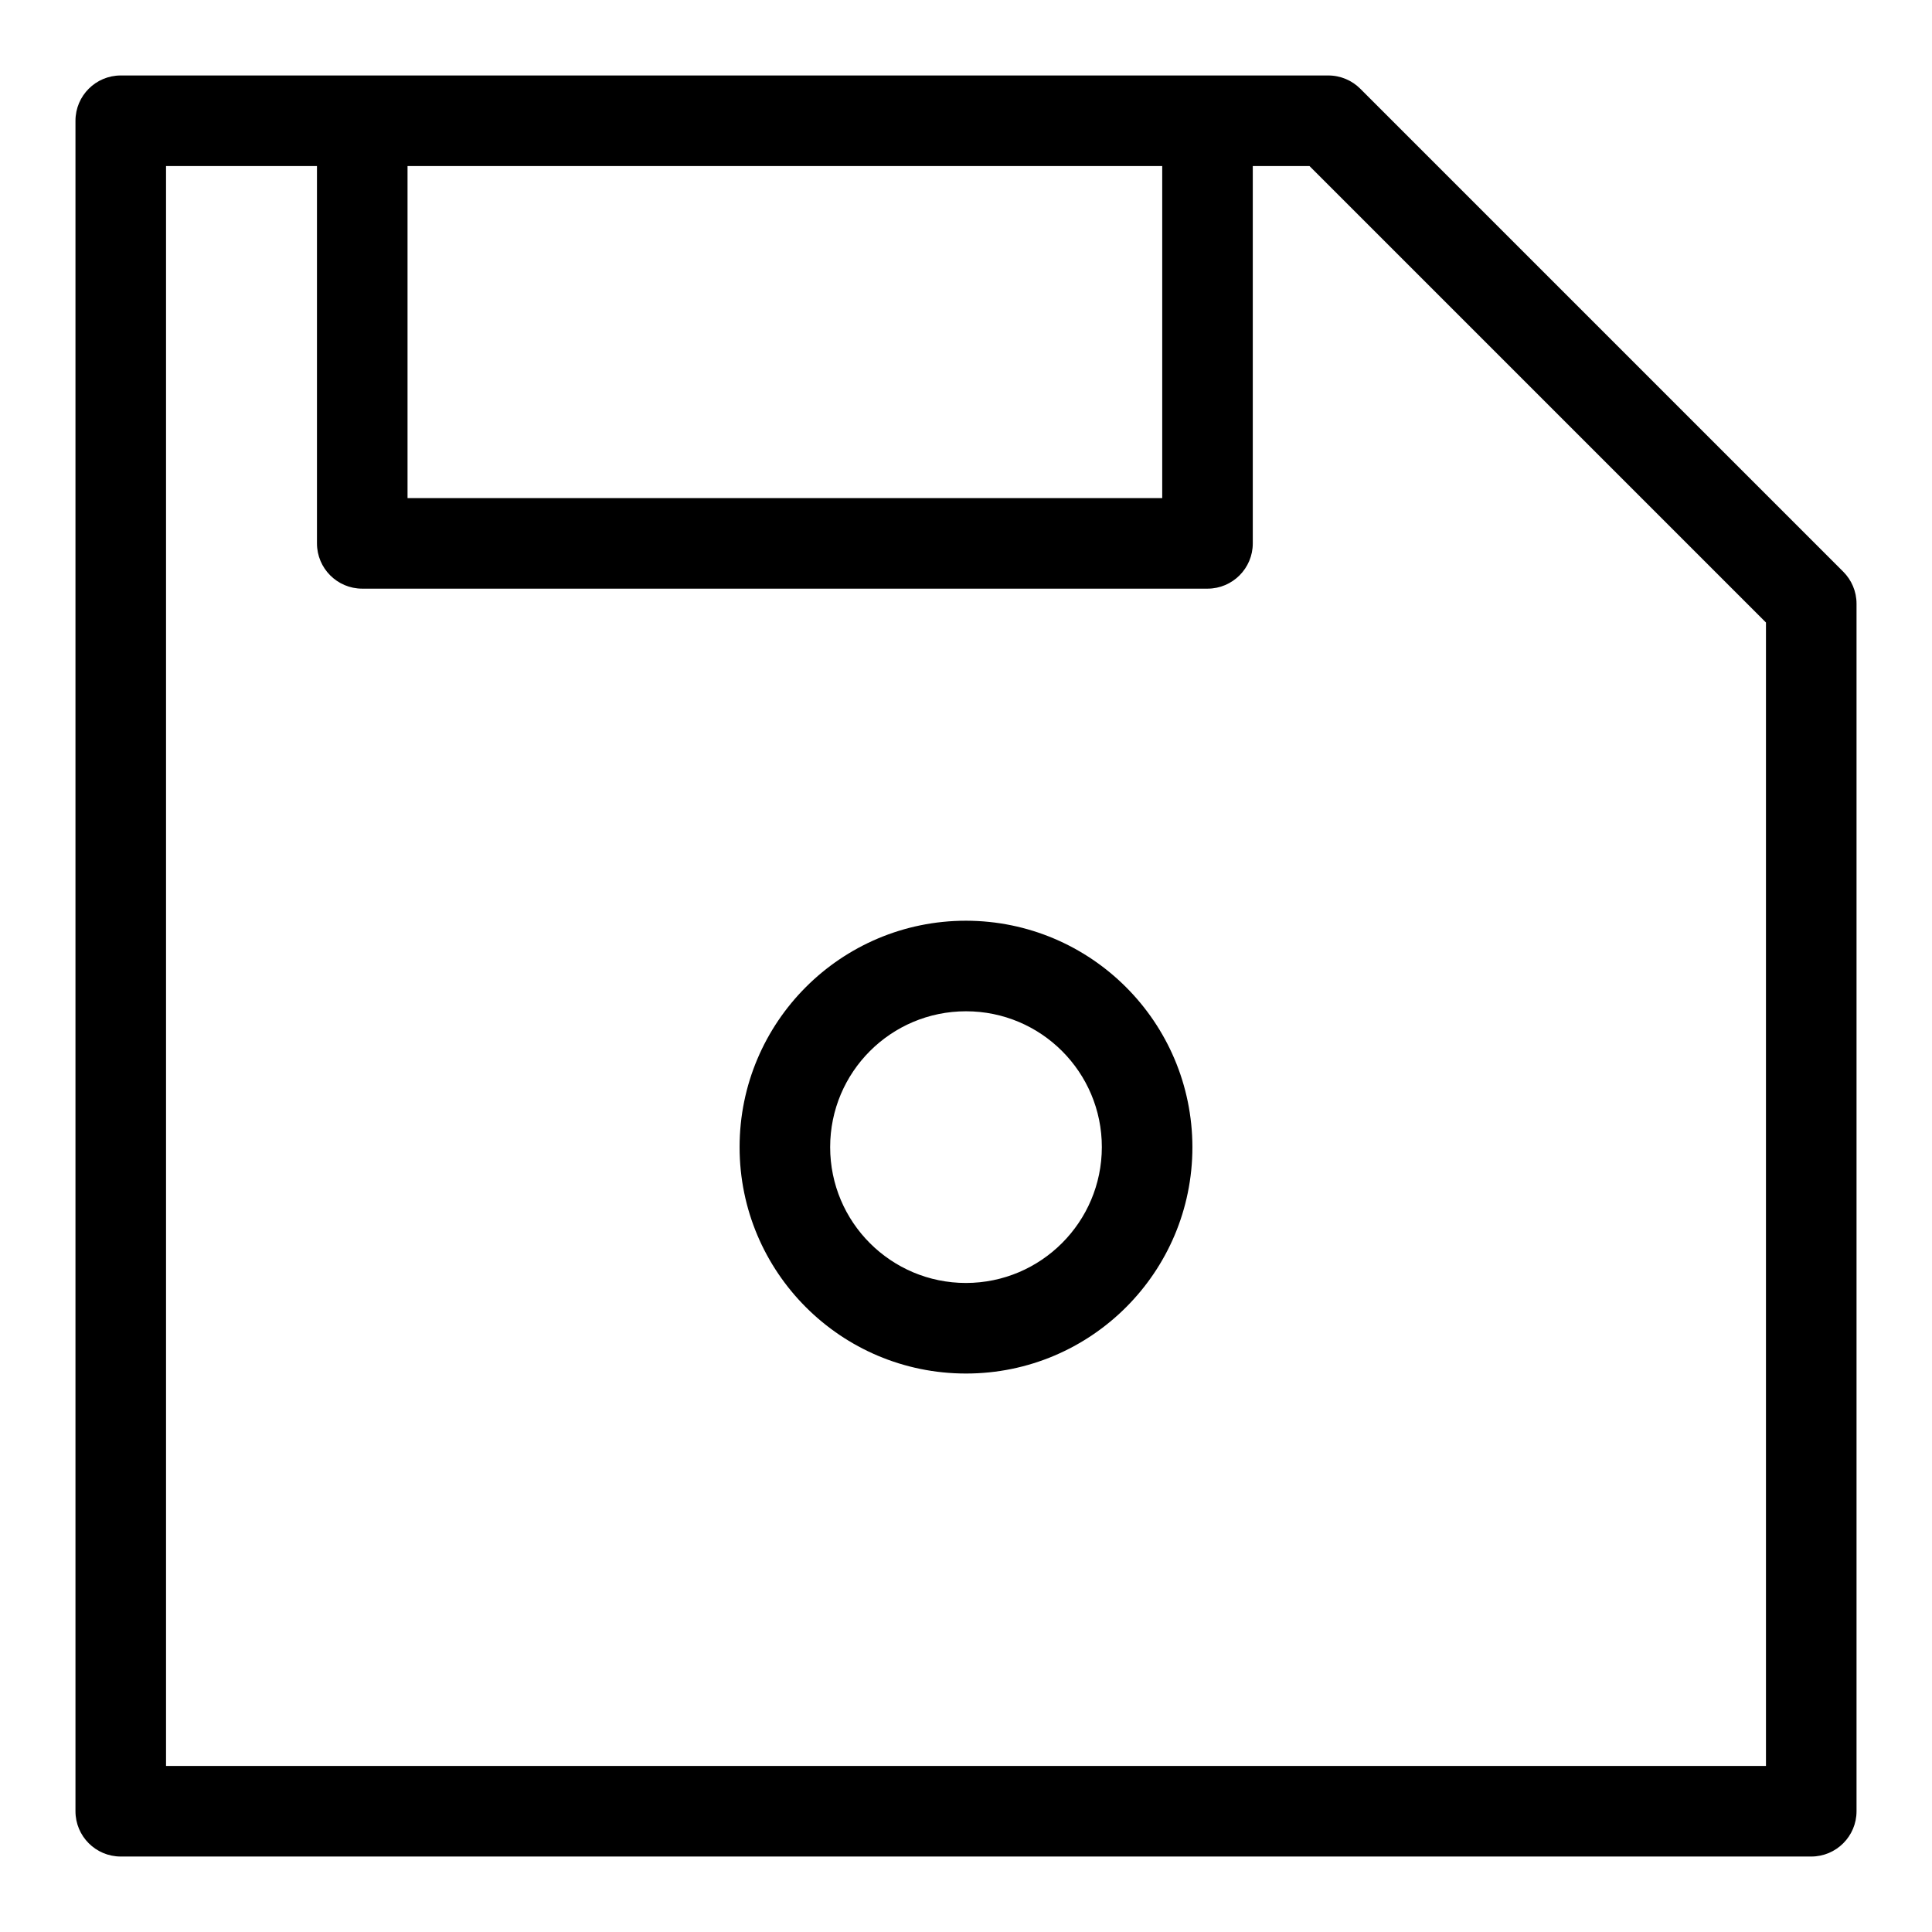<?xml version="1.0" encoding="utf-8"?>
<!-- Uploaded to: SVG Repo, www.svgrepo.com, Generator: SVG Repo Mixer Tools -->
<svg fill="#000000" width="800px" height="800px" viewBox="0 0 32 32" version="1.1" xmlns="http://www.w3.org/2000/svg">
<title>floppy-disk</title>
<path d="M30.531 9.47l-8-8c-0.136-0.136-0.324-0.22-0.531-0.22-0 0-0 0-0 0h-20c-0.414 0-0.75 0.336-0.75 0.75v0 28c0 0.414 0.336 0.75 0.75 0.75h28c0.414-0 0.75-0.336 0.75-0.75v0-20c0-0 0-0.001 0-0.001 0-0.206-0.084-0.393-0.219-0.529v0zM19.25 2.75v5.5h-12.5v-5.5zM29.25 29.25h-26.5v-26.5h2.5v6.25c0 0.414 0.336 0.75 0.75 0.75h14c0.414-0 0.75-0.336 0.75-0.75v0-6.25h0.939l7.561 7.561zM16 15.25c-2.071 0-3.75 1.679-3.75 3.75s1.679 3.75 3.75 3.75c2.071 0 3.75-1.679 3.75-3.75v0c-0.003-2.070-1.68-3.747-3.75-3.75h-0zM16 21.25c-1.243 0-2.25-1.007-2.25-2.25s1.007-2.25 2.25-2.25c1.243 0 2.25 1.007 2.25 2.25v0c-0.002 1.242-1.008 2.248-2.25 2.25h-0z"></path>
</svg>